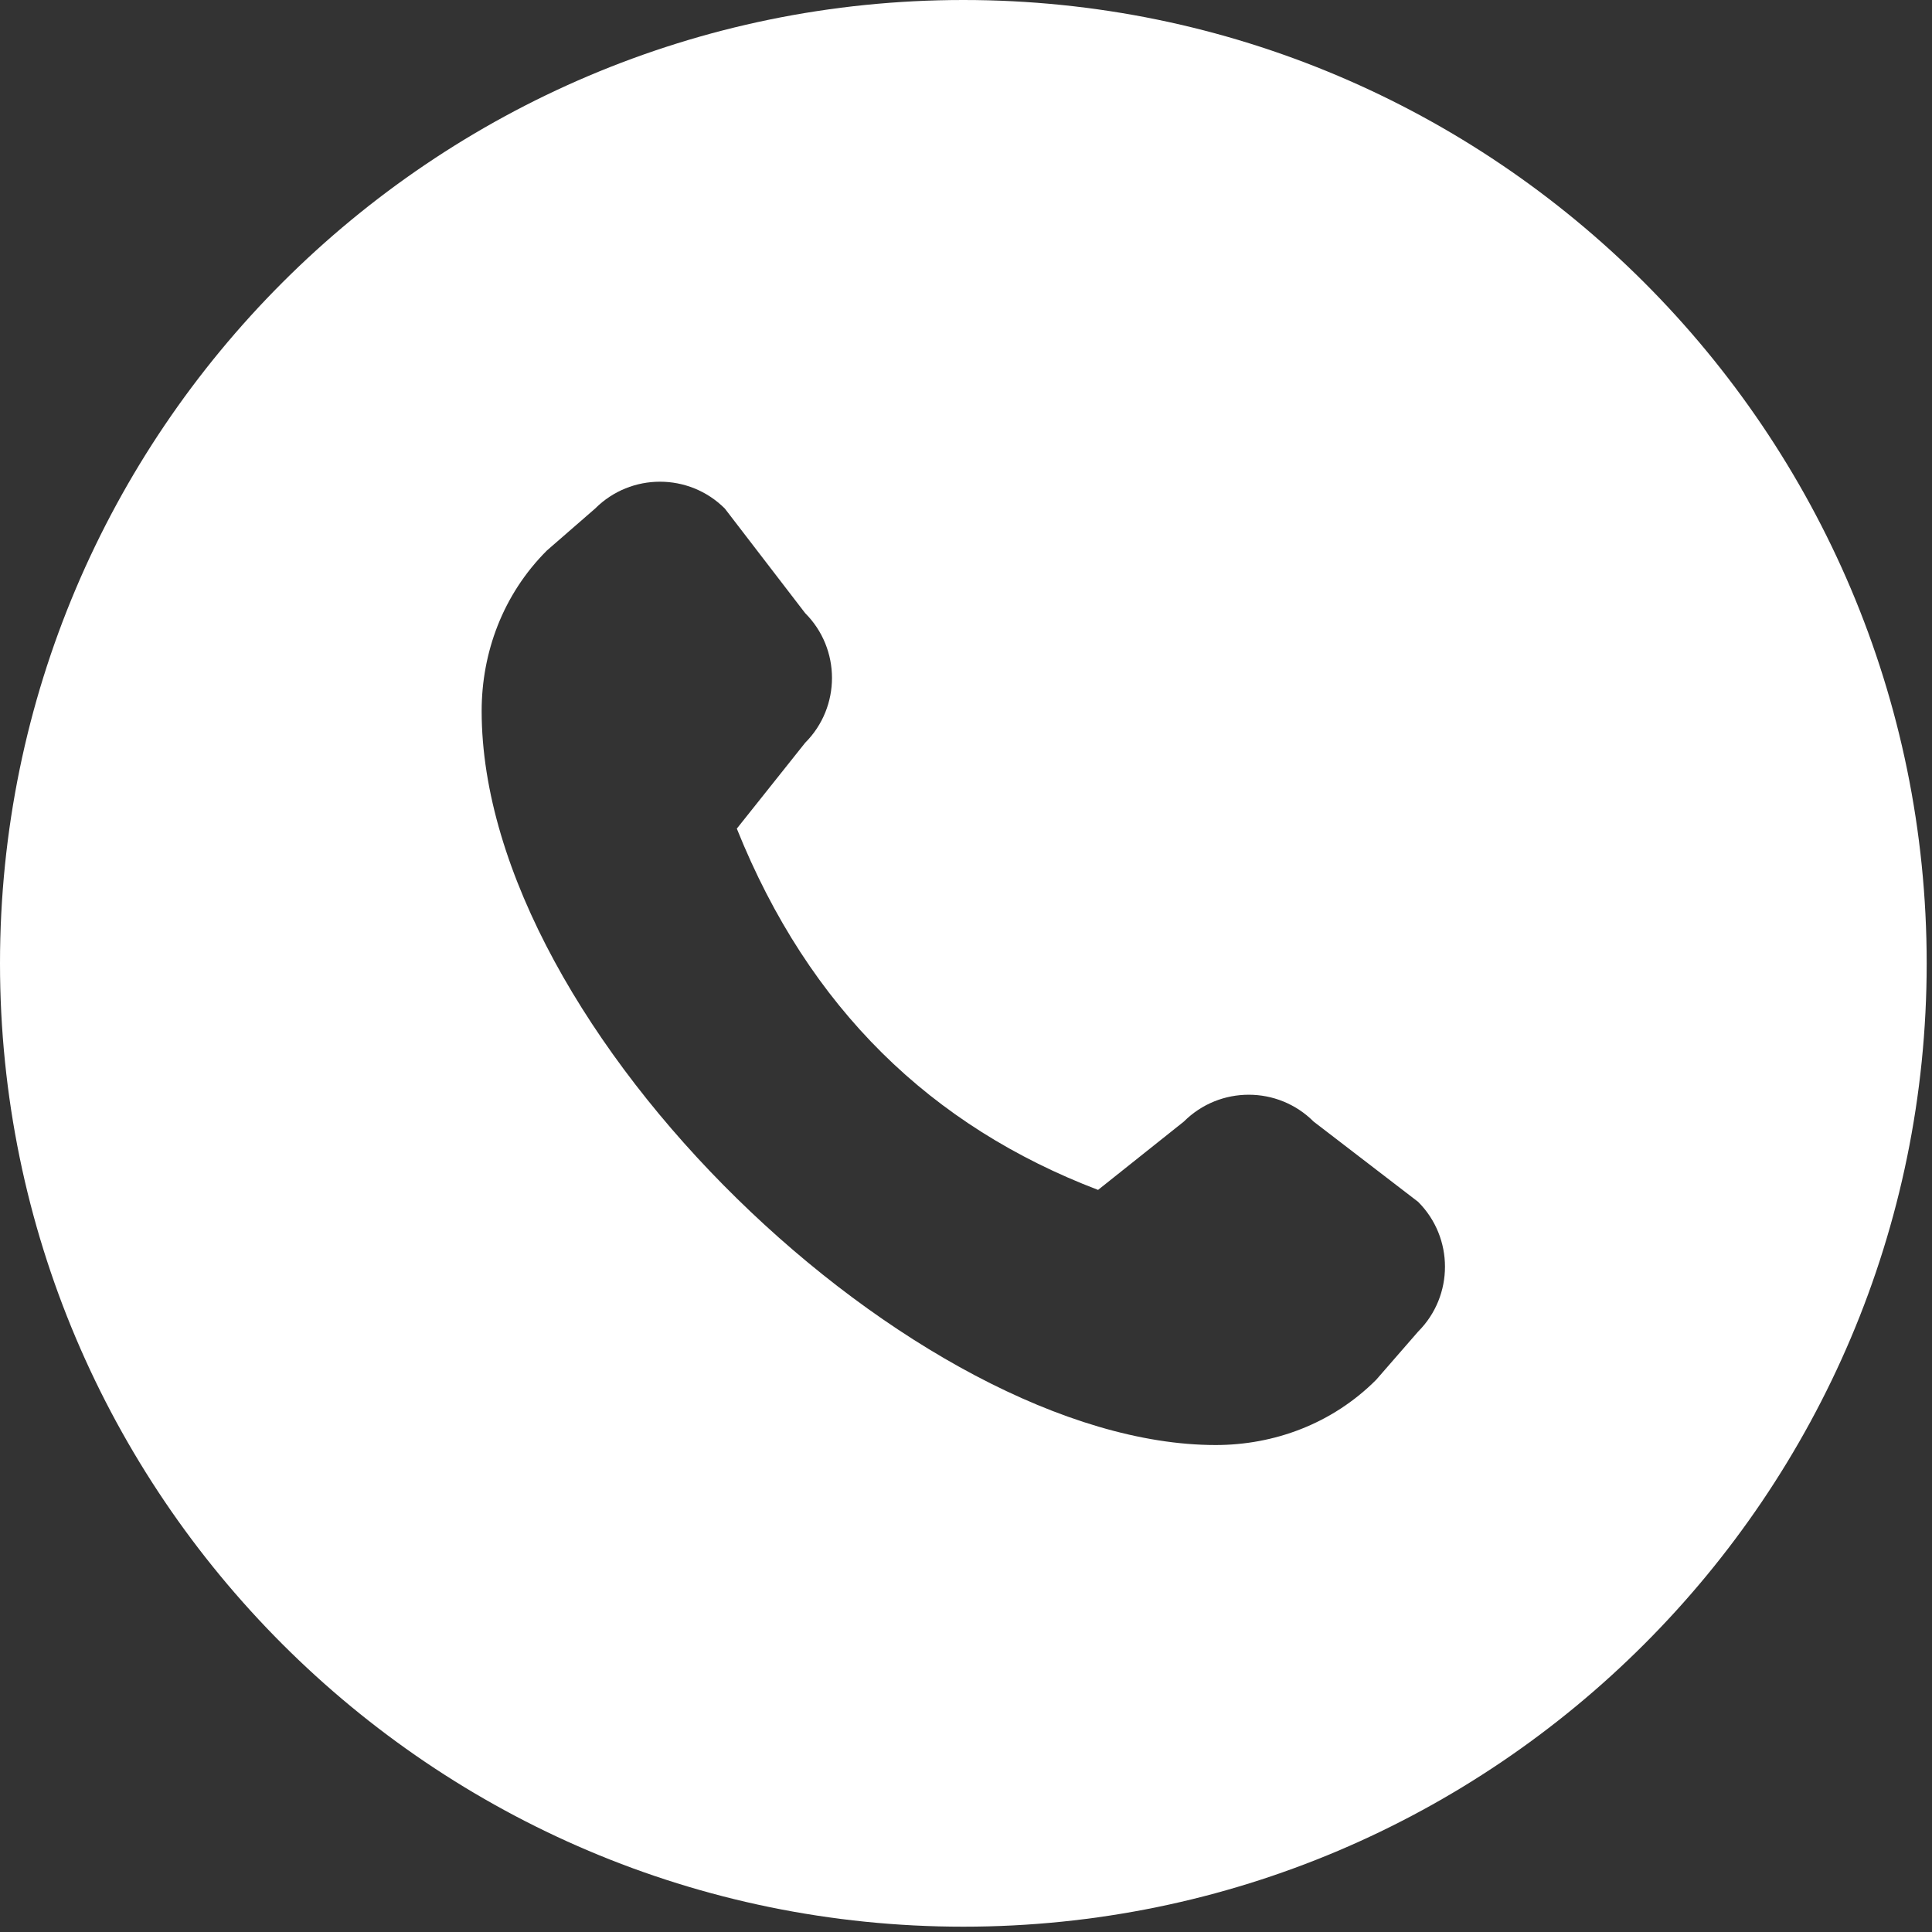 <svg width="56" height="56" viewBox="0 0 56 56" fill="none" xmlns="http://www.w3.org/2000/svg">
<rect x="0" y="0" width="56" height="56" fill="#333333" stroke="none"/>
<path d="M27.923 0C12.526 0 0 12.526 0 27.923C0 43.32 12.526 55.846 27.923 55.846C43.32 55.846 55.846 43.32 55.846 27.923C55.846 12.526 43.32 0 27.923 0ZM41.105 38.597L39.89 39.993C38.608 41.277 36.919 41.885 35.237 41.885C26.594 41.885 13.961 29.917 13.961 20.61C13.961 18.927 14.569 17.238 15.853 15.956L17.25 14.741C18.287 13.703 19.972 13.703 21.01 14.741L23.337 17.771C24.375 18.808 24.375 20.493 23.337 21.531L21.357 24.018C23.453 29.24 27.009 32.651 31.828 34.49L34.315 32.509C35.353 31.472 37.038 31.472 38.075 32.509L41.105 34.836C42.143 35.874 42.143 37.559 41.105 38.597Z" fill="white"/>
</svg>
